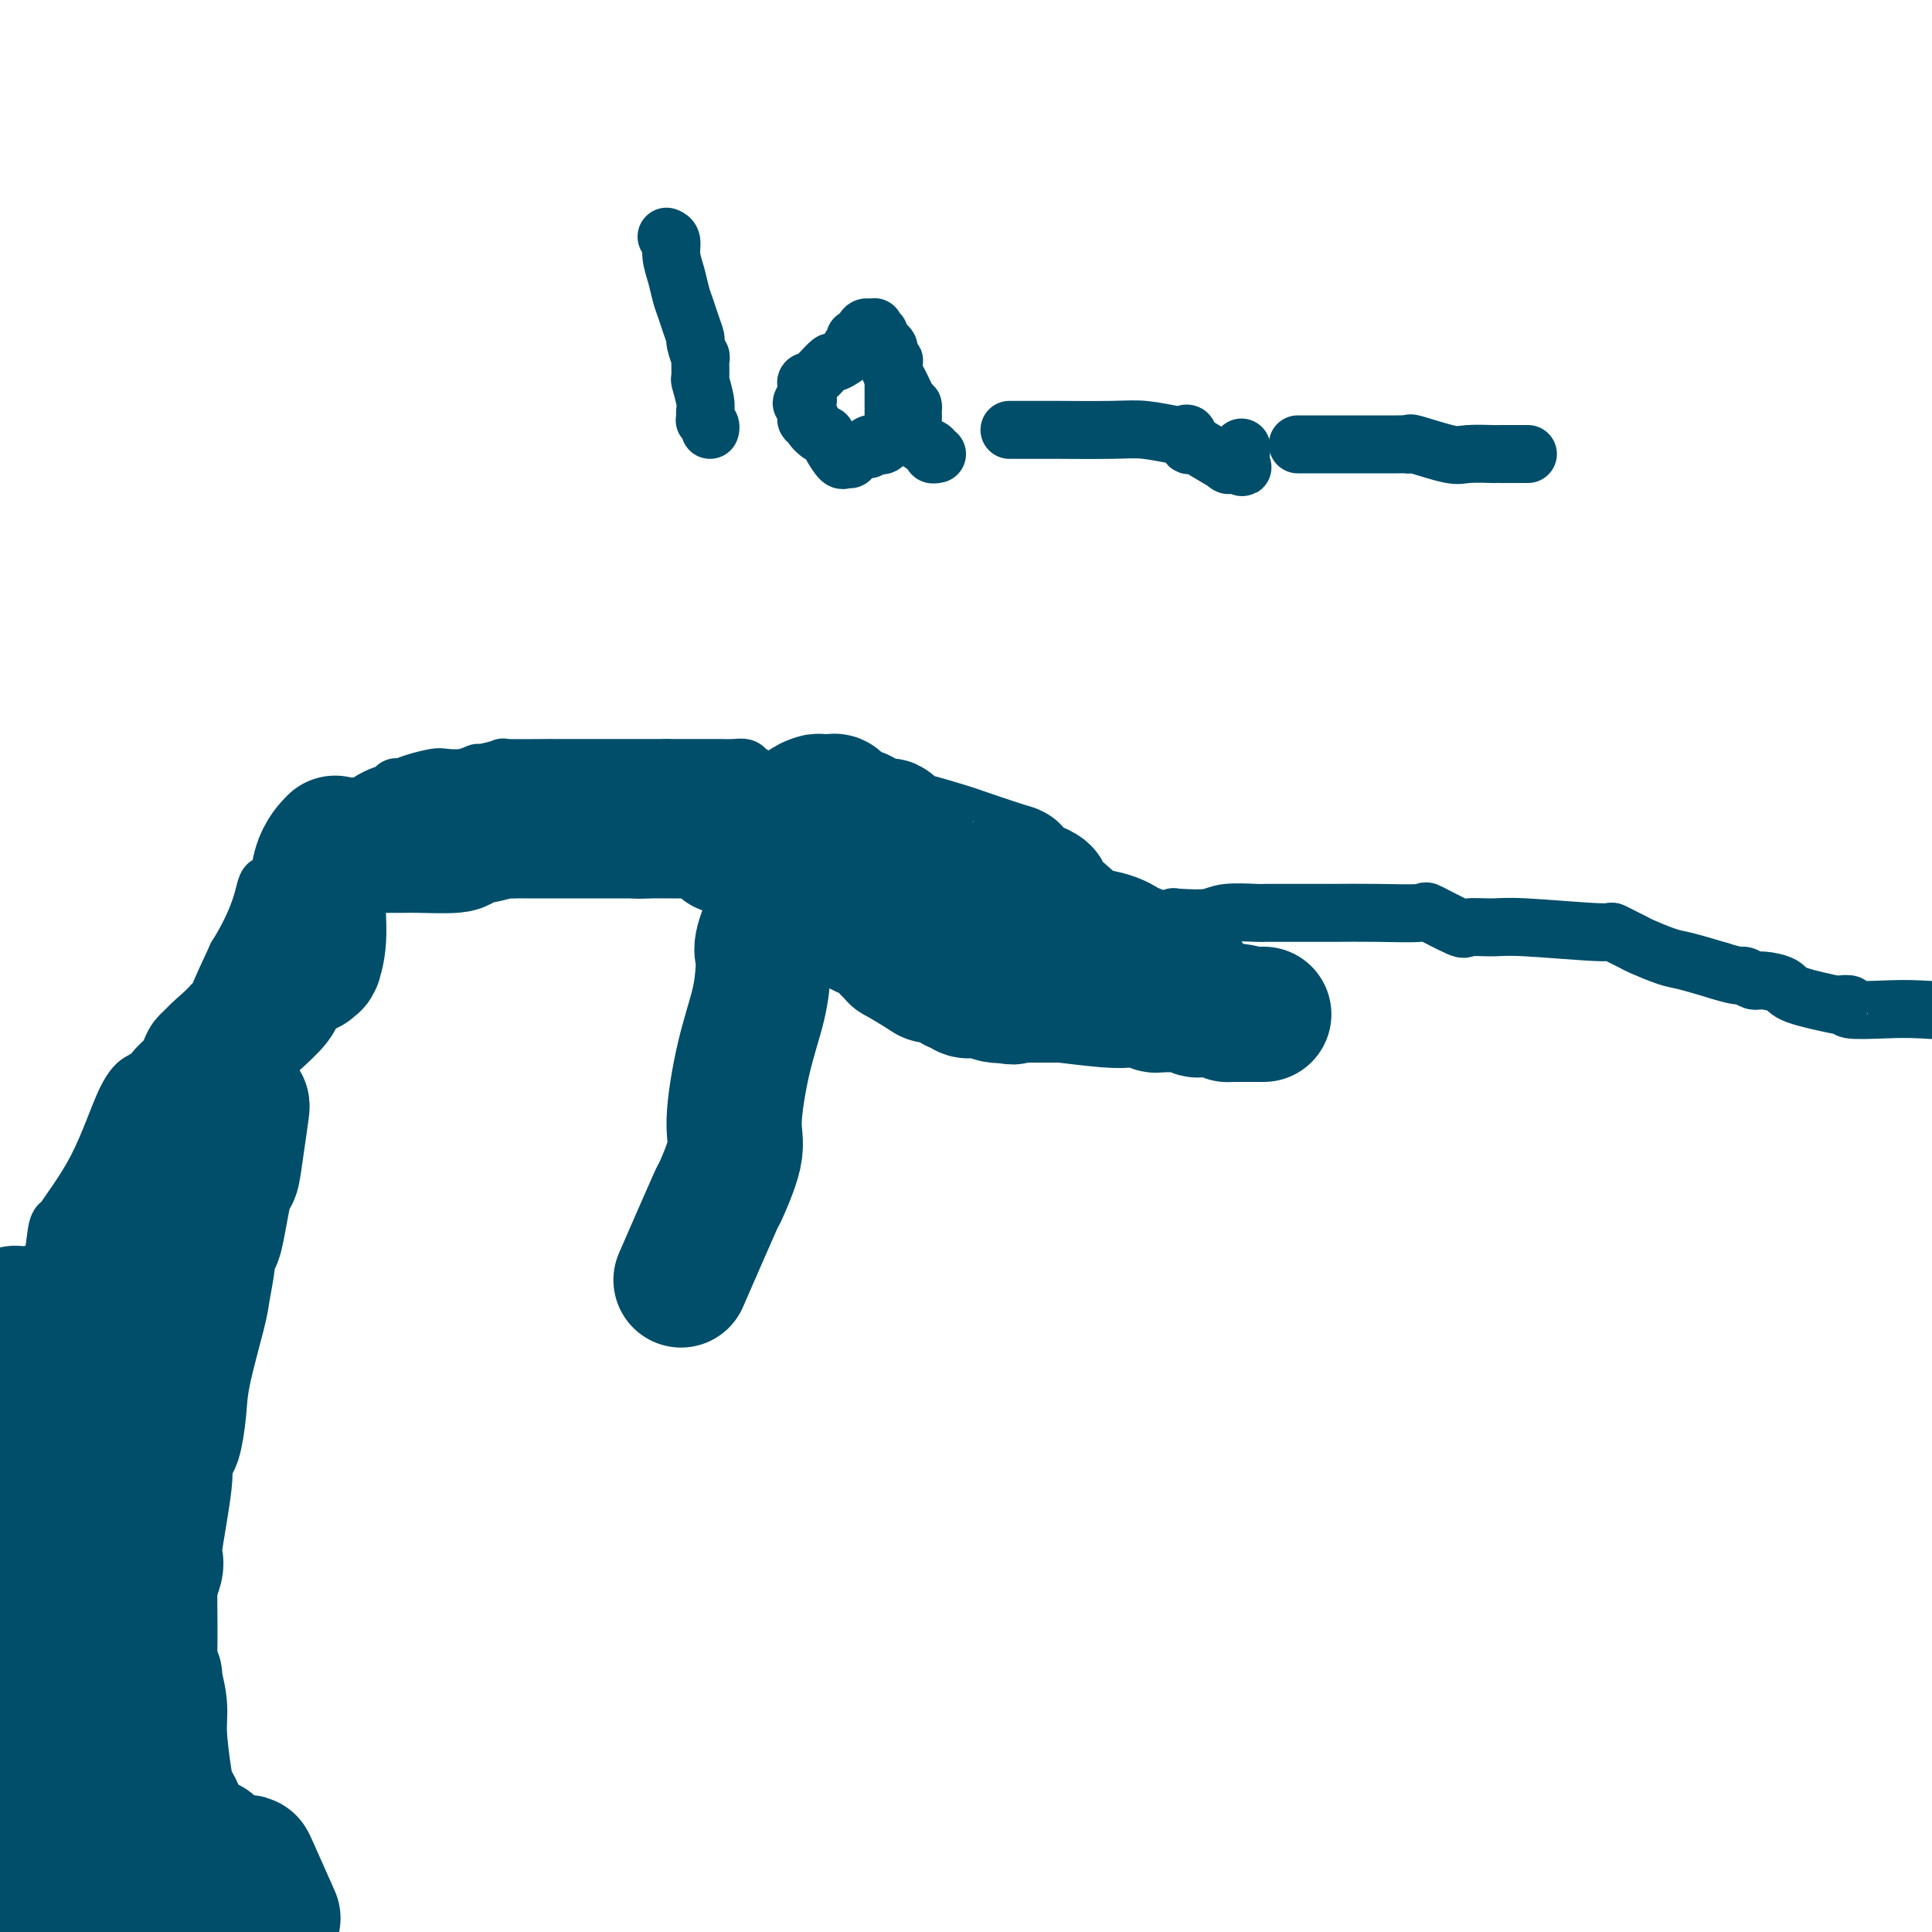 <svg viewBox='0 0 400 400' version='1.1' xmlns='http://www.w3.org/2000/svg' xmlns:xlink='http://www.w3.org/1999/xlink'><g fill='none' stroke='#004E6A' stroke-width='12' stroke-linecap='round' stroke-linejoin='round'><path d='M9,264c0.775,-1.019 1.549,-2.039 2,-4c0.451,-1.961 0.578,-4.864 1,-6c0.422,-1.136 1.140,-0.505 1,0c-0.140,0.505 -1.139,0.882 0,-1c1.139,-1.882 4.417,-6.025 7,-11c2.583,-4.975 4.470,-10.782 6,-14c1.530,-3.218 2.702,-3.846 3,-4c0.298,-0.154 -0.278,0.166 0,0c0.278,-0.166 1.409,-0.819 2,-1c0.591,-0.181 0.642,0.109 1,0c0.358,-0.109 1.023,-0.617 2,-2c0.977,-1.383 2.266,-3.639 4,-6c1.734,-2.361 3.912,-4.826 5,-6c1.088,-1.174 1.087,-1.058 1,-1c-0.087,0.058 -0.260,0.057 0,0c0.260,-0.057 0.955,-0.169 1,0c0.045,0.169 -0.558,0.620 0,-1c0.558,-1.620 2.279,-5.310 4,-9'/><path d='M49,198c4.859,-7.811 5.505,-12.338 6,-14c0.495,-1.662 0.839,-0.458 1,0c0.161,0.458 0.139,0.170 0,0c-0.139,-0.170 -0.394,-0.223 0,0c0.394,0.223 1.436,0.722 2,-1c0.564,-1.722 0.648,-5.666 2,-7c1.352,-1.334 3.970,-0.059 5,0c1.030,0.059 0.472,-1.098 0,-1c-0.472,0.098 -0.857,1.453 1,0c1.857,-1.453 5.955,-5.713 9,-8c3.045,-2.287 5.036,-2.603 6,-3c0.964,-0.397 0.900,-0.877 1,-1c0.100,-0.123 0.365,0.112 1,0c0.635,-0.112 1.642,-0.570 3,-1c1.358,-0.430 3.067,-0.832 4,-1c0.933,-0.168 1.089,-0.101 2,0c0.911,0.101 2.576,0.237 4,0c1.424,-0.237 2.608,-0.848 3,-1c0.392,-0.152 -0.009,0.155 1,0c1.009,-0.155 3.428,-0.774 4,-1c0.572,-0.226 -0.704,-0.061 1,0c1.704,0.061 6.389,0.016 8,0c1.611,-0.016 0.147,-0.004 2,0c1.853,0.004 7.024,0.001 10,0c2.976,-0.001 3.756,-0.000 5,0c1.244,0.000 2.950,0.000 4,0c1.050,-0.000 1.443,-0.000 2,0c0.557,0.000 1.279,0.000 2,0'/><path d='M138,159c5.417,-0.000 1.961,-0.000 1,0c-0.961,0.000 0.575,0.000 1,0c0.425,-0.000 -0.261,-0.001 1,0c1.261,0.001 4.470,0.003 6,0c1.530,-0.003 1.383,-0.012 2,0c0.617,0.012 1.998,0.046 3,0c1.002,-0.046 1.623,-0.172 2,0c0.377,0.172 0.509,0.644 1,1c0.491,0.356 1.342,0.598 2,1c0.658,0.402 1.121,0.963 1,1c-0.121,0.037 -0.828,-0.450 0,1c0.828,1.450 3.192,4.837 4,6c0.808,1.163 0.062,0.101 0,0c-0.062,-0.101 0.562,0.760 1,1c0.438,0.240 0.691,-0.142 1,0c0.309,0.142 0.675,0.808 1,1c0.325,0.192 0.611,-0.091 1,0c0.389,0.091 0.882,0.554 1,1c0.118,0.446 -0.138,0.874 0,1c0.138,0.126 0.671,-0.050 1,0c0.329,0.050 0.455,0.324 1,1c0.545,0.676 1.508,1.752 2,2c0.492,0.248 0.512,-0.333 1,1c0.488,1.333 1.446,4.581 3,6c1.554,1.419 3.706,1.009 5,1c1.294,-0.009 1.730,0.382 2,1c0.270,0.618 0.373,1.464 1,2c0.627,0.536 1.776,0.762 2,1c0.224,0.238 -0.478,0.487 0,1c0.478,0.513 2.137,1.289 3,2c0.863,0.711 0.932,1.355 1,2'/><path d='M189,193c2.339,1.548 1.185,0.417 1,0c-0.185,-0.417 0.598,-0.122 1,0c0.402,0.122 0.423,0.071 1,0c0.577,-0.071 1.712,-0.162 2,0c0.288,0.162 -0.270,0.577 0,1c0.270,0.423 1.368,0.853 2,1c0.632,0.147 0.800,0.011 2,0c1.200,-0.011 3.434,0.103 5,0c1.566,-0.103 2.465,-0.422 4,0c1.535,0.422 3.707,1.586 5,2c1.293,0.414 1.707,0.080 3,0c1.293,-0.080 3.467,0.095 4,0c0.533,-0.095 -0.573,-0.460 1,0c1.573,0.460 5.824,1.746 7,2c1.176,0.254 -0.723,-0.523 1,0c1.723,0.523 7.068,2.347 9,3c1.932,0.653 0.451,0.133 1,0c0.549,-0.133 3.126,0.119 4,0c0.874,-0.119 0.043,-0.609 0,0c-0.043,0.609 0.702,2.317 1,1c0.298,-1.317 0.149,-5.658 0,-10'/><path d='M243,193c0.156,-2.067 0.044,-2.733 0,-3c-0.044,-0.267 -0.022,-0.133 0,0'/><path d='M244,190c2.254,0.113 4.507,0.227 6,0c1.493,-0.227 2.224,-0.793 4,-1c1.776,-0.207 4.597,-0.055 6,0c1.403,0.055 1.388,0.015 2,0c0.612,-0.015 1.850,-0.003 3,0c1.150,0.003 2.211,-0.002 4,0c1.789,0.002 4.305,0.012 7,0c2.695,-0.012 5.569,-0.046 9,0c3.431,0.046 7.418,0.170 9,0c1.582,-0.170 0.757,-0.635 2,0c1.243,0.635 4.552,2.371 6,3c1.448,0.629 1.036,0.153 2,0c0.964,-0.153 3.306,0.019 5,0c1.694,-0.019 2.741,-0.227 7,0c4.259,0.227 11.732,0.891 15,1c3.268,0.109 2.332,-0.336 3,0c0.668,0.336 2.942,1.455 4,2c1.058,0.545 0.902,0.517 2,1c1.098,0.483 3.449,1.476 5,2c1.551,0.524 2.300,0.578 4,1c1.700,0.422 4.350,1.211 7,2'/><path d='M356,201c4.431,1.401 4.507,0.903 5,1c0.493,0.097 1.402,0.790 2,1c0.598,0.210 0.886,-0.063 2,0c1.114,0.063 3.054,0.461 4,1c0.946,0.539 0.899,1.220 3,2c2.101,0.780 6.349,1.659 8,2c1.651,0.341 0.703,0.143 1,0c0.297,-0.143 1.839,-0.232 2,0c0.161,0.232 -1.060,0.784 0,1c1.060,0.216 4.401,0.097 7,0c2.599,-0.097 4.457,-0.170 8,0c3.543,0.170 8.772,0.585 14,1'/><path d='M138,49c0.447,0.177 0.893,0.354 1,1c0.107,0.646 -0.126,1.761 0,3c0.126,1.239 0.612,2.602 1,4c0.388,1.398 0.677,2.830 1,4c0.323,1.170 0.679,2.077 1,3c0.321,0.923 0.608,1.861 1,3c0.392,1.139 0.890,2.478 1,3c0.110,0.522 -0.168,0.227 0,1c0.168,0.773 0.781,2.613 1,3c0.219,0.387 0.045,-0.678 0,0c-0.045,0.678 0.041,3.098 0,4c-0.041,0.902 -0.207,0.284 0,1c0.207,0.716 0.786,2.765 1,4c0.214,1.235 0.061,1.654 0,2c-0.061,0.346 -0.030,0.618 0,1c0.030,0.382 0.061,0.873 0,1c-0.061,0.127 -0.212,-0.110 0,0c0.212,0.110 0.788,0.568 1,1c0.212,0.432 0.061,0.838 0,1c-0.061,0.162 -0.030,0.081 0,0'/><path d='M180,68c0.092,0.062 0.183,0.125 0,0c-0.183,-0.125 -0.642,-0.436 -1,0c-0.358,0.436 -0.615,1.621 -1,2c-0.385,0.379 -0.899,-0.048 -1,0c-0.101,0.048 0.209,0.571 0,1c-0.209,0.429 -0.939,0.763 -1,1c-0.061,0.237 0.545,0.378 0,1c-0.545,0.622 -2.241,1.726 -3,2c-0.759,0.274 -0.581,-0.280 -1,0c-0.419,0.280 -1.437,1.395 -2,2c-0.563,0.605 -0.673,0.701 -1,1c-0.327,0.299 -0.872,0.802 -1,1c-0.128,0.198 0.162,0.091 0,0c-0.162,-0.091 -0.775,-0.165 -1,0c-0.225,0.165 -0.060,0.570 0,1c0.060,0.430 0.016,0.885 0,1c-0.016,0.115 -0.005,-0.110 0,0c0.005,0.110 0.002,0.555 0,1'/><path d='M167,82c-2.011,2.386 -0.540,1.351 0,1c0.540,-0.351 0.149,-0.018 0,0c-0.149,0.018 -0.056,-0.281 0,0c0.056,0.281 0.074,1.141 0,2c-0.074,0.859 -0.241,1.717 0,2c0.241,0.283 0.890,-0.011 1,0c0.110,0.011 -0.317,0.326 0,1c0.317,0.674 1.380,1.708 2,2c0.620,0.292 0.797,-0.156 1,0c0.203,0.156 0.432,0.918 1,2c0.568,1.082 1.476,2.483 2,3c0.524,0.517 0.664,0.148 1,0c0.336,-0.148 0.869,-0.077 1,0c0.131,0.077 -0.138,0.161 0,0c0.138,-0.161 0.685,-0.565 1,-1c0.315,-0.435 0.398,-0.899 1,-1c0.602,-0.101 1.724,0.162 2,0c0.276,-0.162 -0.294,-0.749 0,-1c0.294,-0.251 1.452,-0.165 2,0c0.548,0.165 0.487,0.410 1,0c0.513,-0.410 1.602,-1.474 2,-2c0.398,-0.526 0.107,-0.515 0,-1c-0.107,-0.485 -0.029,-1.468 0,-2c0.029,-0.532 0.008,-0.614 0,-1c-0.008,-0.386 -0.002,-1.076 0,-2c0.002,-0.924 0.001,-2.083 0,-3c-0.001,-0.917 -0.000,-1.593 0,-2c0.000,-0.407 0.000,-0.545 0,-1c-0.000,-0.455 -0.000,-1.228 0,-2'/><path d='M185,76c0.064,-2.284 0.223,-0.993 0,-1c-0.223,-0.007 -0.829,-1.312 -1,-2c-0.171,-0.688 0.094,-0.758 0,-1c-0.094,-0.242 -0.547,-0.657 -1,-1c-0.453,-0.343 -0.906,-0.615 -1,-1c-0.094,-0.385 0.170,-0.882 0,-1c-0.170,-0.118 -0.775,0.142 -1,0c-0.225,-0.142 -0.071,-0.687 0,-1c0.071,-0.313 0.061,-0.394 0,0c-0.061,0.394 -0.171,1.262 0,2c0.171,0.738 0.622,1.347 1,2c0.378,0.653 0.682,1.352 1,2c0.318,0.648 0.649,1.245 1,2c0.351,0.755 0.721,1.669 1,2c0.279,0.331 0.467,0.079 1,1c0.533,0.921 1.410,3.014 2,4c0.590,0.986 0.894,0.866 1,1c0.106,0.134 0.016,0.522 0,1c-0.016,0.478 0.042,1.045 0,2c-0.042,0.955 -0.184,2.298 0,3c0.184,0.702 0.693,0.763 1,1c0.307,0.237 0.412,0.651 1,1c0.588,0.349 1.658,0.632 2,1c0.342,0.368 -0.045,0.819 0,1c0.045,0.181 0.523,0.090 1,0'/><path d='M209,89c1.711,0.000 3.423,0.000 5,0c1.577,-0.000 3.021,-0.001 4,0c0.979,0.001 1.495,0.004 1,0c-0.495,-0.004 -2.000,-0.015 0,0c2.000,0.015 7.507,0.054 11,0c3.493,-0.054 4.974,-0.203 7,0c2.026,0.203 4.599,0.758 6,1c1.401,0.242 1.632,0.171 2,0c0.368,-0.171 0.875,-0.441 1,0c0.125,0.441 -0.130,1.593 0,2c0.130,0.407 0.645,0.071 1,0c0.355,-0.071 0.550,0.125 2,1c1.450,0.875 4.154,2.431 5,3c0.846,0.569 -0.165,0.153 0,0c0.165,-0.153 1.506,-0.041 2,0c0.494,0.041 0.141,0.012 0,0c-0.141,-0.012 -0.071,-0.006 0,0'/><path d='M256,96c1.774,1.107 1.208,0.875 1,0c-0.208,-0.875 -0.060,-2.393 0,-3c0.060,-0.607 0.030,-0.304 0,0'/><path d='M269,92c-0.377,-0.000 -0.753,-0.000 1,0c1.753,0.000 5.637,0.001 8,0c2.363,-0.001 3.205,-0.002 5,0c1.795,0.002 4.543,0.008 6,0c1.457,-0.008 1.622,-0.030 2,0c0.378,0.030 0.968,0.113 1,0c0.032,-0.113 -0.494,-0.423 1,0c1.494,0.423 5.009,1.577 7,2c1.991,0.423 2.457,0.113 4,0c1.543,-0.113 4.162,-0.030 5,0c0.838,0.030 -0.104,0.008 0,0c0.104,-0.008 1.255,-0.002 2,0c0.745,0.002 1.085,0.001 2,0c0.915,-0.001 2.404,-0.000 3,0c0.596,0.000 0.298,0.000 0,0'/></g>
<g fill='none' stroke='#004E6A' stroke-width='28' stroke-linecap='round' stroke-linejoin='round'><path d='M50,229c0.087,-0.176 0.174,-0.352 0,1c-0.174,1.352 -0.610,4.231 -1,7c-0.390,2.769 -0.736,5.428 -1,6c-0.264,0.572 -0.448,-0.945 -1,1c-0.552,1.945 -1.472,7.350 -2,10c-0.528,2.650 -0.664,2.543 -1,3c-0.336,0.457 -0.871,1.478 -1,2c-0.129,0.522 0.148,0.545 0,2c-0.148,1.455 -0.722,4.342 -1,6c-0.278,1.658 -0.259,2.088 -1,5c-0.741,2.912 -2.241,8.307 -3,12c-0.759,3.693 -0.776,5.686 -1,8c-0.224,2.314 -0.656,4.949 -1,6c-0.344,1.051 -0.600,0.516 -1,1c-0.400,0.484 -0.945,1.986 -1,3c-0.055,1.014 0.380,1.542 0,5c-0.380,3.458 -1.576,9.848 -2,13c-0.424,3.152 -0.078,3.066 0,3c0.078,-0.066 -0.113,-0.110 0,0c0.113,0.110 0.530,0.376 0,2c-0.530,1.624 -2.009,4.607 -3,6c-0.991,1.393 -1.496,1.197 -2,1'/><path d='M27,332c-0.833,1.500 -0.417,0.750 0,0'/><path d='M26,273c0.368,1.992 0.737,3.984 -1,9c-1.737,5.016 -5.578,13.058 -7,16c-1.422,2.942 -0.423,0.786 0,2c0.423,1.214 0.271,5.799 0,8c-0.271,2.201 -0.661,2.017 -1,3c-0.339,0.983 -0.627,3.133 -1,5c-0.373,1.867 -0.831,3.450 -1,6c-0.169,2.550 -0.048,6.066 0,7c0.048,0.934 0.024,-0.714 0,0c-0.024,0.714 -0.048,3.789 0,5c0.048,1.211 0.167,0.557 0,2c-0.167,1.443 -0.619,4.984 -1,8c-0.381,3.016 -0.690,5.508 -1,8'/><path d='M13,352c-1.000,9.273 -1.000,5.454 -1,4c-0.000,-1.454 -0.000,-0.543 0,0c0.000,0.543 0.000,0.719 0,1c-0.000,0.281 -0.000,0.667 0,1c0.000,0.333 0.000,0.614 0,1c0.000,0.386 0.000,0.878 0,1c0.000,0.122 0.000,-0.125 0,0c0.000,0.125 0.000,0.622 0,1c0.000,0.378 0.000,0.637 0,1c0.000,0.363 0.000,0.829 0,1c0.000,0.171 0.000,0.046 0,0c0.000,-0.046 0.000,-0.015 0,0c0.000,0.015 -0.000,0.013 0,0c0.000,-0.013 0.000,-0.037 0,1c0.000,1.037 0.000,3.136 0,4c0.000,0.864 0.000,0.494 0,1c0.000,0.506 0.000,1.890 0,3c0.000,1.110 0.000,1.946 0,3c0.000,1.054 0.000,2.325 0,3c0.000,0.675 0.000,0.756 0,1c0.000,0.244 0.000,0.653 0,1c0.000,0.347 0.000,0.632 0,1c0.000,0.368 0.000,0.819 0,1c0.000,0.181 0.000,0.090 0,0'/><path d='M12,382c-0.155,4.808 -0.041,1.828 0,1c0.041,-0.828 0.011,0.495 0,1c-0.011,0.505 -0.003,0.191 0,0c0.003,-0.191 0.001,-0.257 0,0c-0.001,0.257 -0.000,0.839 0,1c0.000,0.161 0.000,-0.098 0,0c-0.000,0.098 -0.000,0.555 0,1c0.000,0.445 0.000,0.879 0,1c-0.000,0.121 -0.000,-0.072 0,0c0.000,0.072 0.000,0.408 0,1c-0.000,0.592 -0.000,1.439 0,2c0.000,0.561 0.000,0.834 0,1c-0.000,0.166 -0.000,0.224 0,1c0.000,0.776 0.000,2.268 0,3c-0.000,0.732 -0.000,0.703 0,1c0.000,0.297 0.000,0.919 0,1c-0.000,0.081 -0.000,-0.380 0,0c0.000,0.380 0.000,1.602 0,2c-0.000,0.398 -0.000,-0.029 0,0c0.000,0.029 0.000,0.515 0,1'/><path d='M20,399c-0.253,0.000 -0.505,0.000 0,0c0.505,-0.000 1.769,-0.000 3,0c1.231,0.000 2.429,0.001 3,0c0.571,-0.001 0.515,-0.004 1,0c0.485,0.004 1.511,0.015 2,0c0.489,-0.015 0.442,-0.057 1,0c0.558,0.057 1.721,0.211 2,0c0.279,-0.211 -0.325,-0.788 0,-1c0.325,-0.212 1.579,-0.061 2,0c0.421,0.061 0.009,0.030 0,0c-0.009,-0.030 0.386,-0.060 1,0c0.614,0.060 1.446,0.211 2,0c0.554,-0.211 0.830,-0.785 1,-1c0.170,-0.215 0.235,-0.071 1,0c0.765,0.071 2.232,0.071 3,0c0.768,-0.071 0.839,-0.212 1,0c0.161,0.212 0.413,0.778 1,1c0.587,0.222 1.508,0.101 2,0c0.492,-0.101 0.556,-0.181 1,0c0.444,0.181 1.270,0.623 2,1c0.730,0.377 1.365,0.688 2,1'/><path d='M56,396c0.439,0.991 0.878,1.981 0,0c-0.878,-1.981 -3.073,-6.934 -4,-9c-0.927,-2.066 -0.585,-1.246 -1,-1c-0.415,0.246 -1.587,-0.081 -2,0c-0.413,0.081 -0.067,0.569 -1,0c-0.933,-0.569 -3.146,-2.194 -4,-3c-0.854,-0.806 -0.351,-0.791 -1,-1c-0.649,-0.209 -2.450,-0.641 -3,-1c-0.550,-0.359 0.151,-0.643 0,-1c-0.151,-0.357 -1.155,-0.787 -2,-2c-0.845,-1.213 -1.532,-3.211 -2,-4c-0.468,-0.789 -0.718,-0.370 -1,-1c-0.282,-0.630 -0.596,-2.311 -1,-5c-0.404,-2.689 -0.897,-6.388 -1,-9c-0.103,-2.612 0.183,-4.138 0,-6c-0.183,-1.862 -0.834,-4.060 -1,-5c-0.166,-0.940 0.152,-0.620 0,-1c-0.152,-0.380 -0.773,-1.458 -1,-2c-0.227,-0.542 -0.061,-0.547 0,-3c0.061,-2.453 0.016,-7.355 0,-10c-0.016,-2.645 -0.004,-3.033 0,-5c0.004,-1.967 0.001,-5.511 0,-7c-0.001,-1.489 -0.001,-0.921 0,-3c0.001,-2.079 0.001,-6.805 0,-9c-0.001,-2.195 -0.003,-1.859 0,-2c0.003,-0.141 0.011,-0.760 0,-2c-0.011,-1.240 -0.042,-3.103 0,-5c0.042,-1.897 0.155,-3.828 0,-5c-0.155,-1.172 -0.580,-1.585 -1,-2c-0.420,-0.415 -0.834,-0.833 -1,-2c-0.166,-1.167 -0.083,-3.084 0,-5'/><path d='M29,285c-1.017,-14.167 -1.060,-8.083 -1,-6c0.060,2.083 0.221,0.166 0,-1c-0.221,-1.166 -0.826,-1.581 -1,-2c-0.174,-0.419 0.083,-0.842 0,-1c-0.083,-0.158 -0.505,-0.050 -1,0c-0.495,0.050 -1.063,0.043 -1,0c0.063,-0.043 0.759,-0.120 0,0c-0.759,0.120 -2.971,0.439 -5,0c-2.029,-0.439 -3.876,-1.634 -5,-2c-1.124,-0.366 -1.527,0.098 -3,0c-1.473,-0.098 -4.016,-0.759 -5,-1c-0.984,-0.241 -0.410,-0.061 -1,0c-0.590,0.061 -2.343,0.004 -3,0c-0.657,-0.004 -0.217,0.045 0,0c0.217,-0.045 0.213,-0.185 0,0c-0.213,0.185 -0.634,0.696 -1,1c-0.366,0.304 -0.675,0.401 -1,1c-0.325,0.599 -0.664,1.700 -1,2c-0.336,0.300 -0.667,-0.200 -1,0c-0.333,0.200 -0.666,1.100 -1,2'/><path d='M-1,296c0.000,-0.209 0.000,-0.418 0,0c-0.000,0.418 -0.000,1.463 0,2c0.000,0.537 0.000,0.564 0,1c-0.000,0.436 -0.000,1.279 0,2c0.000,0.721 0.000,1.318 0,2c-0.000,0.682 -0.000,1.449 0,2c0.000,0.551 0.000,0.888 0,2c-0.000,1.112 -0.001,3.001 0,4c0.001,0.999 0.005,1.108 0,2c-0.005,0.892 -0.017,2.567 0,3c0.017,0.433 0.065,-0.377 0,0c-0.065,0.377 -0.241,1.940 0,4c0.241,2.060 0.901,4.618 1,5c0.099,0.382 -0.363,-1.411 0,0c0.363,1.411 1.550,6.027 2,8c0.450,1.973 0.161,1.303 0,1c-0.161,-0.303 -0.196,-0.239 0,0c0.196,0.239 0.621,0.652 1,1c0.379,0.348 0.712,0.631 1,1c0.288,0.369 0.532,0.824 1,1c0.468,0.176 1.160,0.073 1,0c-0.160,-0.073 -1.171,-0.117 0,0c1.171,0.117 4.524,0.396 6,0c1.476,-0.396 1.075,-1.465 2,-4c0.925,-2.535 3.176,-6.535 4,-8c0.824,-1.465 0.222,-0.394 0,-1c-0.222,-0.606 -0.063,-2.887 0,-4c0.063,-1.113 0.032,-1.056 0,-1'/><path d='M18,319c0.928,-3.268 0.249,-2.436 0,-2c-0.249,0.436 -0.067,0.478 0,-1c0.067,-1.478 0.018,-4.477 0,-5c-0.018,-0.523 -0.005,1.429 0,-1c0.005,-2.429 0.000,-9.238 0,-12c-0.000,-2.762 0.003,-1.477 0,-2c-0.003,-0.523 -0.011,-2.855 0,-4c0.011,-1.145 0.042,-1.102 0,-2c-0.042,-0.898 -0.156,-2.736 0,-4c0.156,-1.264 0.581,-1.956 1,-3c0.419,-1.044 0.833,-2.442 1,-3c0.167,-0.558 0.088,-0.277 0,-1c-0.088,-0.723 -0.186,-2.449 0,-3c0.186,-0.551 0.655,0.073 1,-1c0.345,-1.073 0.566,-3.844 1,-6c0.434,-2.156 1.081,-3.696 2,-6c0.919,-2.304 2.111,-5.372 3,-8c0.889,-2.628 1.476,-4.818 2,-6c0.524,-1.182 0.986,-1.358 2,-3c1.014,-1.642 2.581,-4.752 3,-6c0.419,-1.248 -0.310,-0.634 0,-1c0.310,-0.366 1.659,-1.713 2,-3c0.341,-1.287 -0.326,-2.516 0,-4c0.326,-1.484 1.645,-3.225 2,-4c0.355,-0.775 -0.255,-0.585 0,-1c0.255,-0.415 1.375,-1.434 2,-2c0.625,-0.566 0.755,-0.677 1,-1c0.245,-0.323 0.604,-0.856 1,-1c0.396,-0.144 0.827,0.102 1,0c0.173,-0.102 0.086,-0.551 0,-1'/><path d='M43,222c1.101,-1.427 0.354,0.005 0,0c-0.354,-0.005 -0.316,-1.445 0,-2c0.316,-0.555 0.911,-0.223 1,0c0.089,0.223 -0.328,0.336 0,0c0.328,-0.336 1.399,-1.123 1,-1c-0.399,0.123 -2.269,1.154 0,-1c2.269,-2.154 8.679,-7.495 11,-10c2.321,-2.505 0.555,-2.174 1,-3c0.445,-0.826 3.100,-2.810 4,-4c0.900,-1.190 0.044,-1.586 0,-2c-0.044,-0.414 0.724,-0.847 1,-1c0.276,-0.153 0.060,-0.027 0,0c-0.060,0.027 0.037,-0.043 0,0c-0.037,0.043 -0.206,0.201 0,0c0.206,-0.201 0.787,-0.761 1,-1c0.213,-0.239 0.057,-0.157 0,0c-0.057,0.157 -0.015,0.388 0,1c0.015,0.612 0.004,1.603 0,2c-0.004,0.397 -0.002,0.198 0,0'/><path d='M63,200c0.452,-0.028 0.905,-0.057 1,0c0.095,0.057 -0.166,0.199 0,0c0.166,-0.199 0.759,-0.740 1,-1c0.241,-0.260 0.128,-0.238 0,0c-0.128,0.238 -0.272,0.694 0,0c0.272,-0.694 0.959,-2.536 1,-6c0.041,-3.464 -0.566,-8.548 0,-12c0.566,-3.452 2.305,-5.272 3,-6c0.695,-0.728 0.348,-0.364 0,0'/><path d='M70,175c1.123,0.000 2.245,0.001 3,0c0.755,-0.001 1.141,-0.003 3,0c1.859,0.003 5.189,0.011 7,0c1.811,-0.011 2.103,-0.040 4,0c1.897,0.040 5.398,0.151 7,0c1.602,-0.151 1.303,-0.562 2,-1c0.697,-0.438 2.389,-0.902 3,-1c0.611,-0.098 0.139,0.170 1,0c0.861,-0.170 3.054,-0.778 4,-1c0.946,-0.222 0.645,-0.060 1,0c0.355,0.060 1.367,0.016 2,0c0.633,-0.016 0.888,-0.004 2,0c1.112,0.004 3.083,0.001 4,0c0.917,-0.001 0.781,-0.000 2,0c1.219,0.000 3.794,0.000 5,0c1.206,-0.000 1.043,-0.000 2,0c0.957,0.000 3.034,0.000 4,0c0.966,-0.000 0.822,-0.000 1,0c0.178,0.000 0.676,0.000 1,0c0.324,-0.000 0.472,-0.000 1,0c0.528,0.000 1.437,0.000 2,0c0.563,-0.000 0.782,-0.000 1,0'/><path d='M132,172c9.703,-0.464 2.961,-0.124 1,0c-1.961,0.124 0.860,0.033 2,0c1.140,-0.033 0.600,-0.009 1,0c0.400,0.009 1.741,0.001 3,0c1.259,-0.001 2.435,0.004 3,0c0.565,-0.004 0.518,-0.017 1,0c0.482,0.017 1.492,0.065 2,0c0.508,-0.065 0.513,-0.241 1,0c0.487,0.241 1.456,0.901 2,1c0.544,0.099 0.661,-0.363 1,0c0.339,0.363 0.898,1.551 1,2c0.102,0.449 -0.253,0.159 0,0c0.253,-0.159 1.115,-0.187 2,0c0.885,0.187 1.795,0.589 2,1c0.205,0.411 -0.293,0.831 0,1c0.293,0.169 1.379,0.088 2,0c0.621,-0.088 0.779,-0.183 1,0c0.221,0.183 0.505,0.645 1,1c0.495,0.355 1.200,0.605 2,1c0.800,0.395 1.693,0.935 2,1c0.307,0.065 0.026,-0.347 1,0c0.974,0.347 3.203,1.451 4,2c0.797,0.549 0.161,0.543 1,1c0.839,0.457 3.152,1.375 4,2c0.848,0.625 0.230,0.955 0,1c-0.230,0.045 -0.073,-0.195 0,0c0.073,0.195 0.061,0.825 0,1c-0.061,0.175 -0.170,-0.107 0,0c0.170,0.107 0.620,0.602 1,1c0.380,0.398 0.690,0.699 1,1'/><path d='M174,189c4.189,2.476 1.663,0.666 1,0c-0.663,-0.666 0.539,-0.189 1,0c0.461,0.189 0.180,0.088 0,0c-0.180,-0.088 -0.261,-0.165 0,0c0.261,0.165 0.863,0.570 1,1c0.137,0.430 -0.189,0.885 0,1c0.189,0.115 0.895,-0.108 1,0c0.105,0.108 -0.389,0.549 0,1c0.389,0.451 1.663,0.912 2,1c0.337,0.088 -0.261,-0.198 0,0c0.261,0.198 1.381,0.881 2,1c0.619,0.119 0.735,-0.325 1,0c0.265,0.325 0.677,1.418 1,2c0.323,0.582 0.557,0.654 1,1c0.443,0.346 1.094,0.968 1,1c-0.094,0.032 -0.935,-0.525 0,0c0.935,0.525 3.646,2.131 5,3c1.354,0.869 1.352,1.003 2,1c0.648,-0.003 1.947,-0.141 3,0c1.053,0.141 1.859,0.560 2,1c0.141,0.440 -0.382,0.902 0,1c0.382,0.098 1.668,-0.166 2,0c0.332,0.166 -0.289,0.762 0,1c0.289,0.238 1.488,0.116 2,0c0.512,-0.116 0.337,-0.227 1,0c0.663,0.227 2.164,0.793 3,1c0.836,0.207 1.008,0.055 1,0c-0.008,-0.055 -0.194,-0.015 0,0c0.194,0.015 0.770,0.004 1,0c0.230,-0.004 0.115,-0.002 0,0'/><path d='M208,206c2.773,0.774 1.206,0.207 1,0c-0.206,-0.207 0.949,-0.056 2,0c1.051,0.056 1.998,0.015 2,0c0.002,-0.015 -0.942,-0.004 0,0c0.942,0.004 3.771,0.001 5,0c1.229,-0.001 0.857,-0.001 1,0c0.143,0.001 0.800,0.004 1,0c0.200,-0.004 -0.058,-0.015 0,0c0.058,0.015 0.433,0.056 0,0c-0.433,-0.056 -1.672,-0.207 0,0c1.672,0.207 6.256,0.774 9,1c2.744,0.226 3.648,0.113 5,0c1.352,-0.113 3.151,-0.226 4,0c0.849,0.226 0.748,0.793 1,1c0.252,0.207 0.856,0.056 1,0c0.144,-0.056 -0.170,-0.015 0,0c0.170,0.015 0.826,0.004 1,0c0.174,-0.004 -0.135,-0.001 0,0c0.135,0.001 0.715,-0.001 2,0c1.285,0.001 3.277,0.004 4,0c0.723,-0.004 0.177,-0.015 0,0c-0.177,0.015 0.015,0.057 0,0c-0.015,-0.057 -0.236,-0.211 0,0c0.236,0.211 0.929,0.789 1,1c0.071,0.211 -0.481,0.057 0,0c0.481,-0.057 1.995,-0.016 3,0c1.005,0.016 1.503,0.008 2,0'/><path d='M253,209c7.437,0.691 3.528,0.917 2,1c-1.528,0.083 -0.675,0.022 0,0c0.675,-0.022 1.171,-0.006 1,0c-0.171,0.006 -1.007,0.002 0,0c1.007,-0.002 3.859,-0.000 5,0c1.141,0.000 0.570,0.000 0,0'/><path d='M245,202c0.043,0.043 0.086,0.087 -2,-1c-2.086,-1.087 -6.302,-3.304 -8,-4c-1.698,-0.696 -0.877,0.128 -1,0c-0.123,-0.128 -1.190,-1.210 -3,-2c-1.810,-0.790 -4.363,-1.288 -5,-1c-0.637,0.288 0.641,1.362 -1,0c-1.641,-1.362 -6.203,-5.161 -8,-7c-1.797,-1.839 -0.830,-1.719 -1,-2c-0.170,-0.281 -1.476,-0.962 -2,-1c-0.524,-0.038 -0.267,0.566 -1,0c-0.733,-0.566 -2.457,-2.303 -3,-3c-0.543,-0.697 0.096,-0.353 -2,-1c-2.096,-0.647 -6.926,-2.285 -9,-3c-2.074,-0.715 -1.392,-0.507 -3,-1c-1.608,-0.493 -5.506,-1.687 -7,-2c-1.494,-0.313 -0.583,0.257 -1,0c-0.417,-0.257 -2.160,-1.340 -3,-2c-0.840,-0.660 -0.775,-0.898 -1,-1c-0.225,-0.102 -0.741,-0.069 -1,0c-0.259,0.069 -0.262,0.172 -1,0c-0.738,-0.172 -2.211,-0.621 -3,-1c-0.789,-0.379 -0.895,-0.690 -1,-1'/><path d='M178,169c-6.079,-2.326 -5.275,-2.140 -5,-2c0.275,0.140 0.021,0.234 0,0c-0.021,-0.234 0.193,-0.795 0,-1c-0.193,-0.205 -0.791,-0.055 -1,0c-0.209,0.055 -0.030,0.014 0,0c0.030,-0.014 -0.091,-0.001 0,0c0.091,0.001 0.394,-0.011 0,0c-0.394,0.011 -1.486,0.044 -2,0c-0.514,-0.044 -0.451,-0.165 -1,0c-0.549,0.165 -1.711,0.617 -2,1c-0.289,0.383 0.293,0.697 0,2c-0.293,1.303 -1.462,3.595 -2,5c-0.538,1.405 -0.445,1.924 -1,4c-0.555,2.076 -1.758,5.709 -3,9c-1.242,3.291 -2.524,6.238 -3,8c-0.476,1.762 -0.146,2.337 0,3c0.146,0.663 0.109,1.414 0,3c-0.109,1.586 -0.290,4.008 -1,7c-0.710,2.992 -1.951,6.555 -3,11c-1.049,4.445 -1.908,9.771 -2,13c-0.092,3.229 0.584,4.360 0,7c-0.584,2.640 -2.426,6.788 -3,8c-0.574,1.212 0.122,-0.511 -1,2c-1.122,2.511 -4.061,9.255 -7,16'/></g>
</svg>